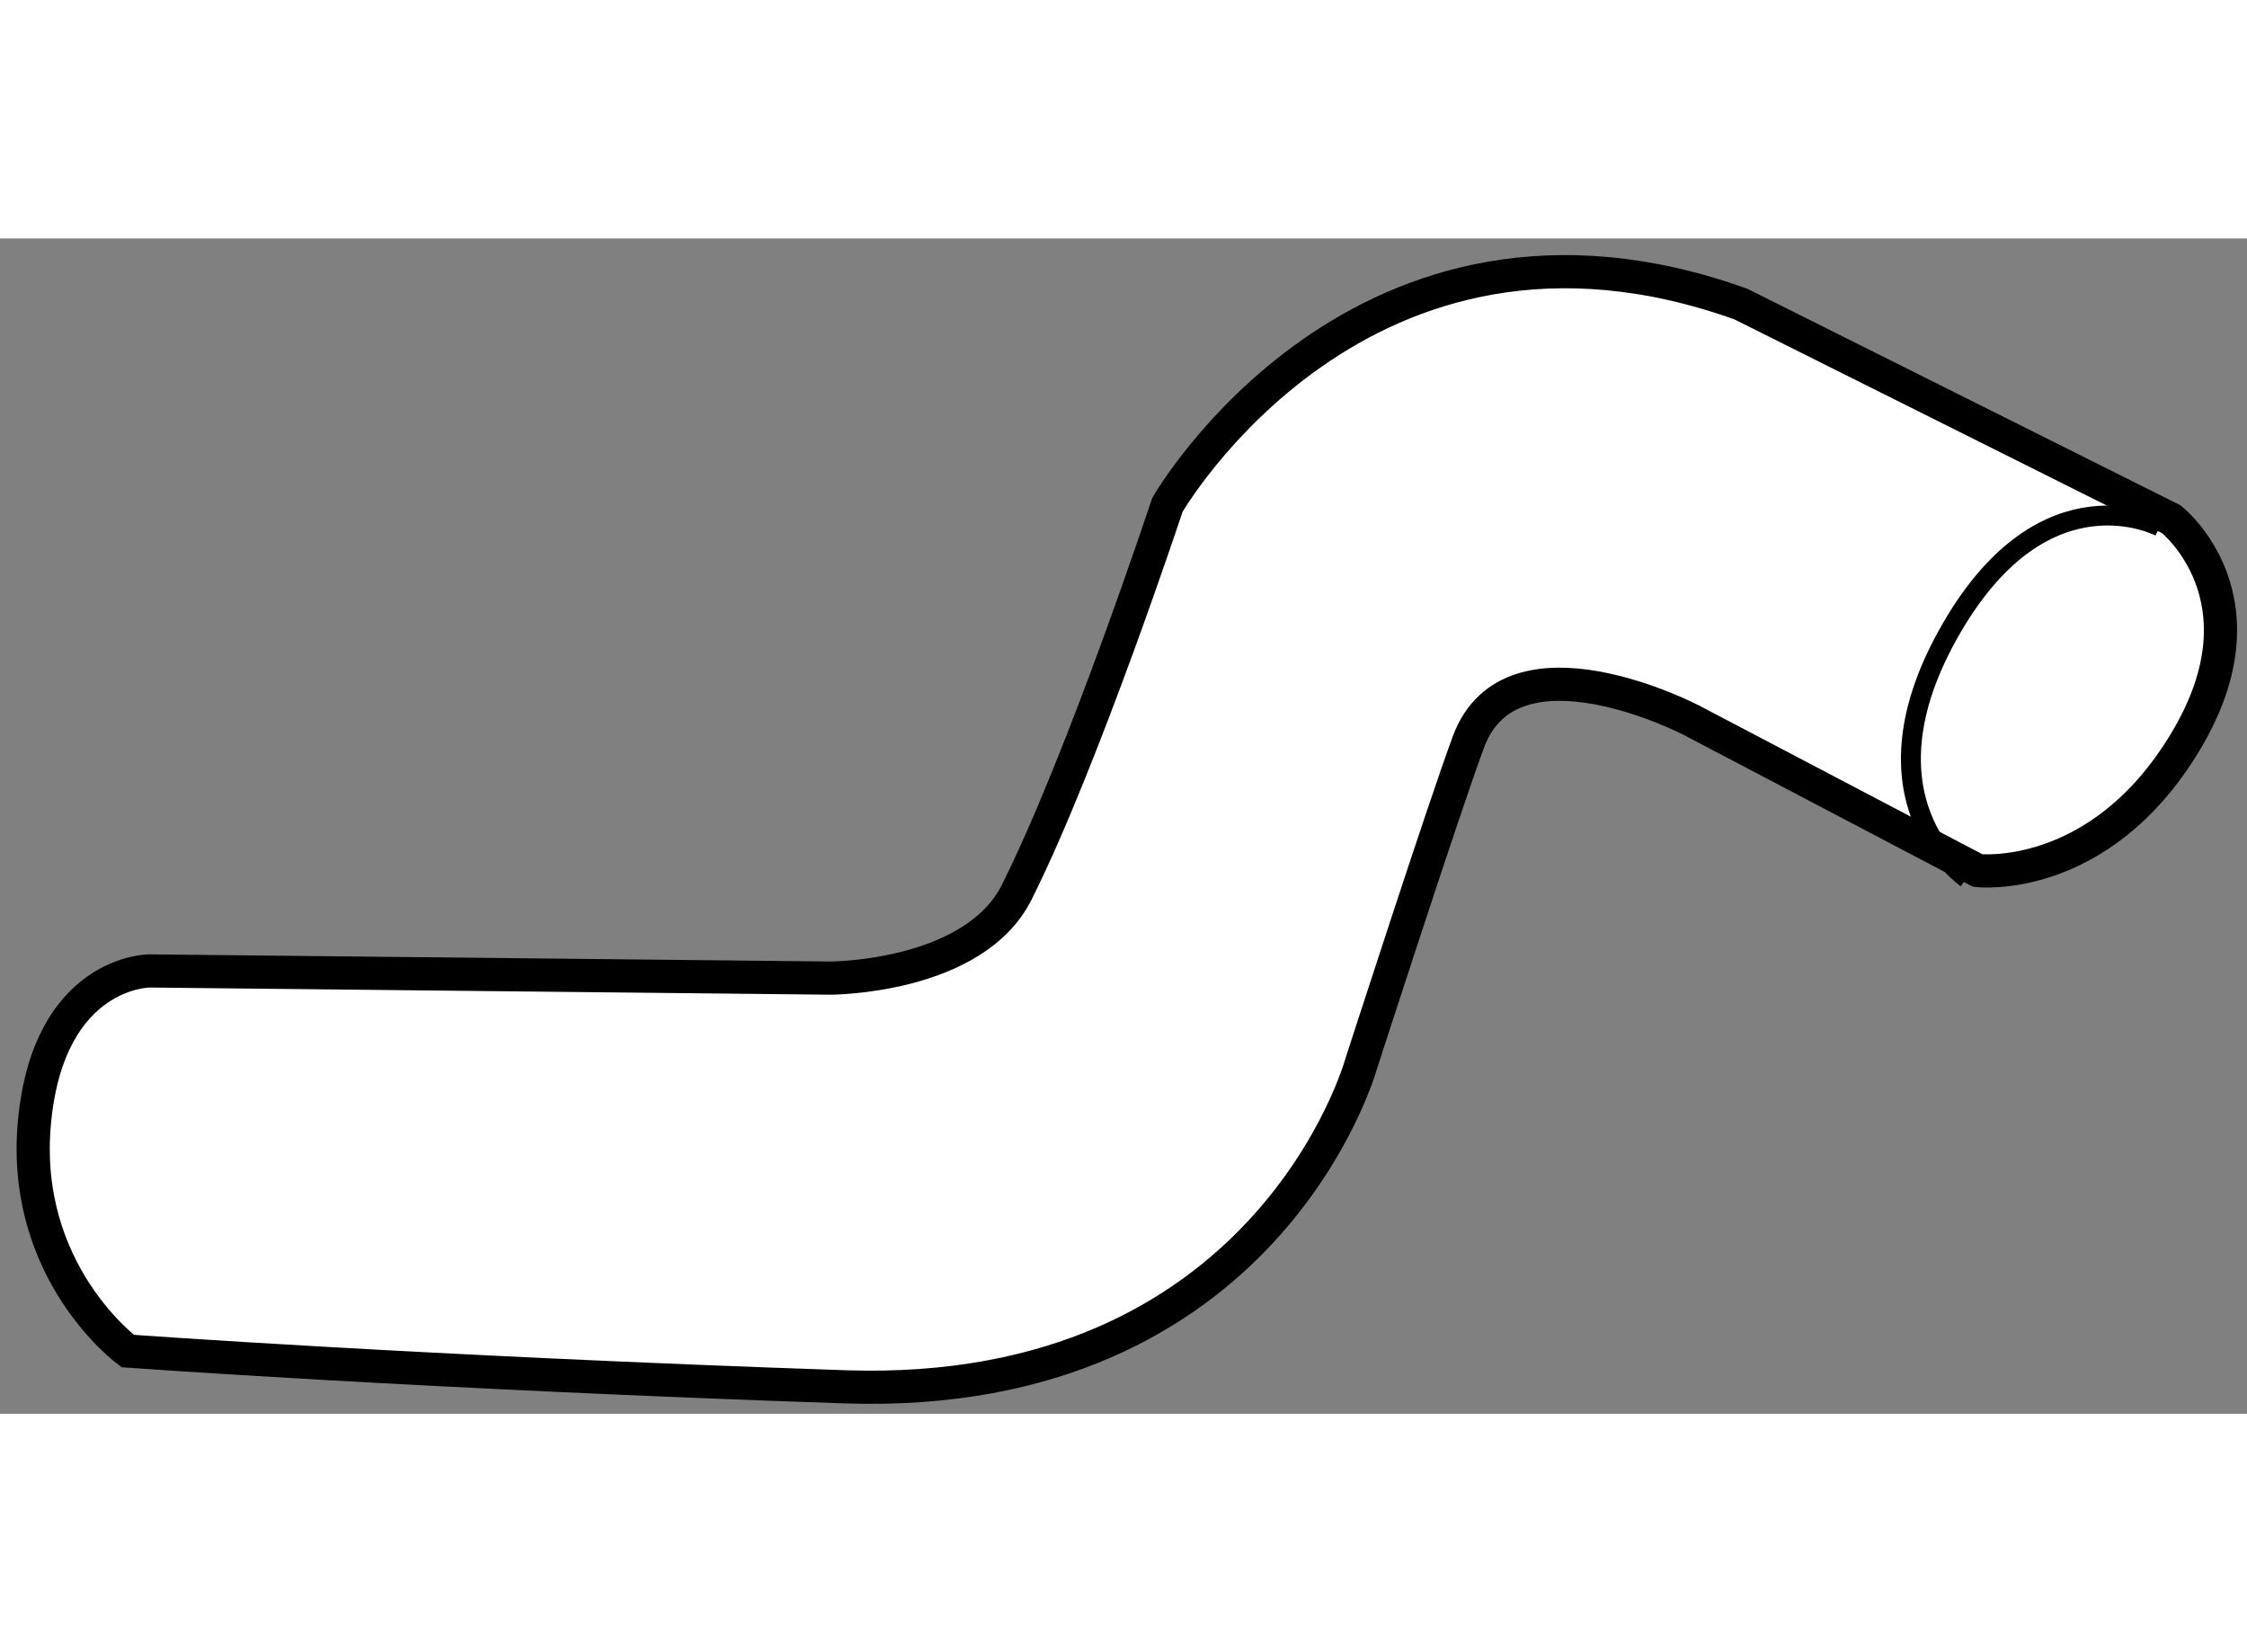 <?xml version="1.0" encoding="utf-8"?>
<!-- Generator: Adobe Illustrator 15.1.0, SVG Export Plug-In . SVG Version: 6.00 Build 0)  -->
<!DOCTYPE svg PUBLIC "-//W3C//DTD SVG 1.1//EN" "http://www.w3.org/Graphics/SVG/1.1/DTD/svg11.dtd">
<svg version="1.1" xmlns="http://www.w3.org/2000/svg" xmlns:xlink="http://www.w3.org/1999/xlink" x="0px" y="0px" width="244.8px"
	 height="180px" viewBox="52.7 44.309 33.861 17.711" enable-background="new 0 0 244.8 180" xml:space="preserve">
	
<rect x="52.7" y="44.309" width="33.861" height="17.711" fill="#808080" stroke="none"/>
	
<g><path fill="#FFFFFF" stroke="#000000" stroke-width="0.5" d="M54.625,61.075c0,0-1.621-1.189-1.405-3.458
				c0.216-2.27,1.729-2.27,1.729-2.27l10.265,0.108c0,0,2.161,0,2.809-1.297c0.997-1.991,2.269-5.834,2.269-5.834
				s2.917-5.08,8.645-3.025l6.483,3.241c0,0,1.513,1.189,0.216,3.349c-1.296,2.162-3.133,1.945-3.133,1.945l-4.322-2.269
				c0,0-2.702-1.404-3.35,0.324c-0.359,0.96-1.621,4.863-1.621,4.863s-1.404,5.078-7.78,4.862
				C59.055,61.398,54.625,61.075,54.625,61.075z"></path><path fill="none" stroke="#000000" stroke-width="0.3" d="M82.333,53.948c0,0-1.729-1.188-0.216-3.781
				c1.415-2.428,3.134-1.514,3.134-1.514"></path></g>


</svg>